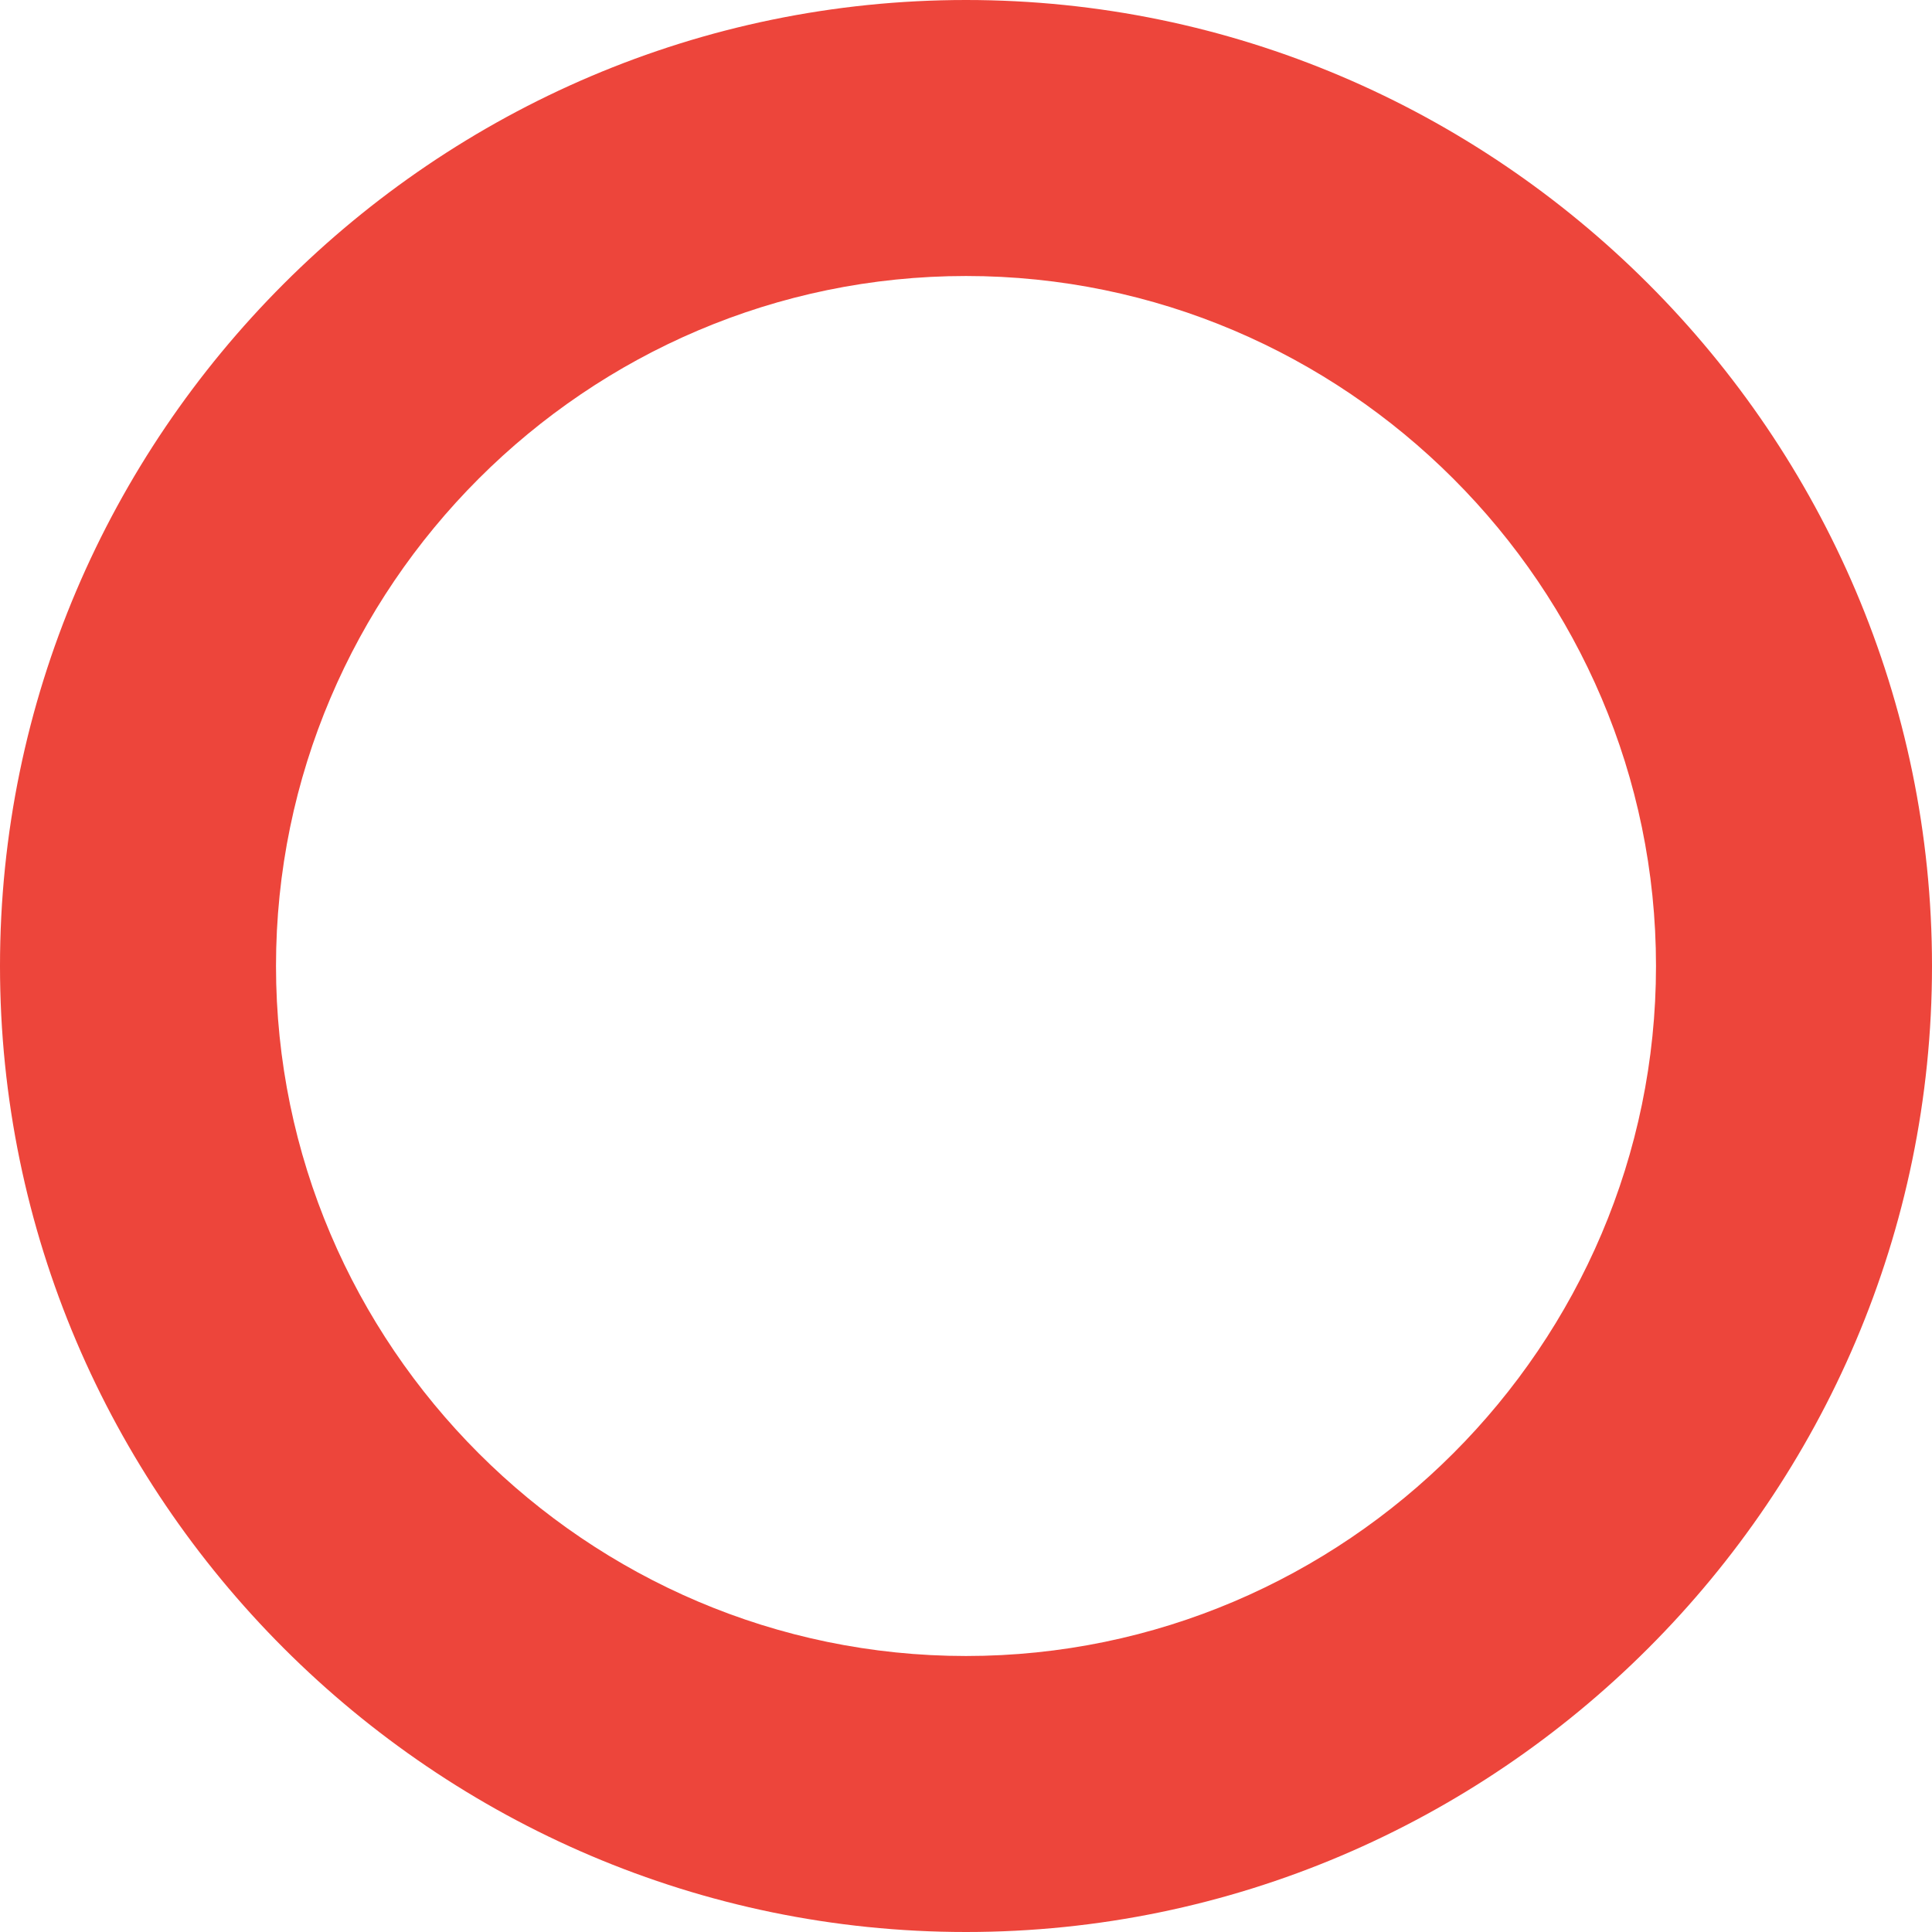 <svg xmlns="http://www.w3.org/2000/svg" viewBox="0 0 28 28"><path d="M14 4c5.5 0 10 4.5 10 10s-4.5 10-10 10S4 19.5 4 14 8.5 4 14 4m0-4C6.3 0 0 6.3 0 14s6.3 14 14 14 14-6.3 14-14S21.7 0 14 0z" fill="#ed453b"/></svg>